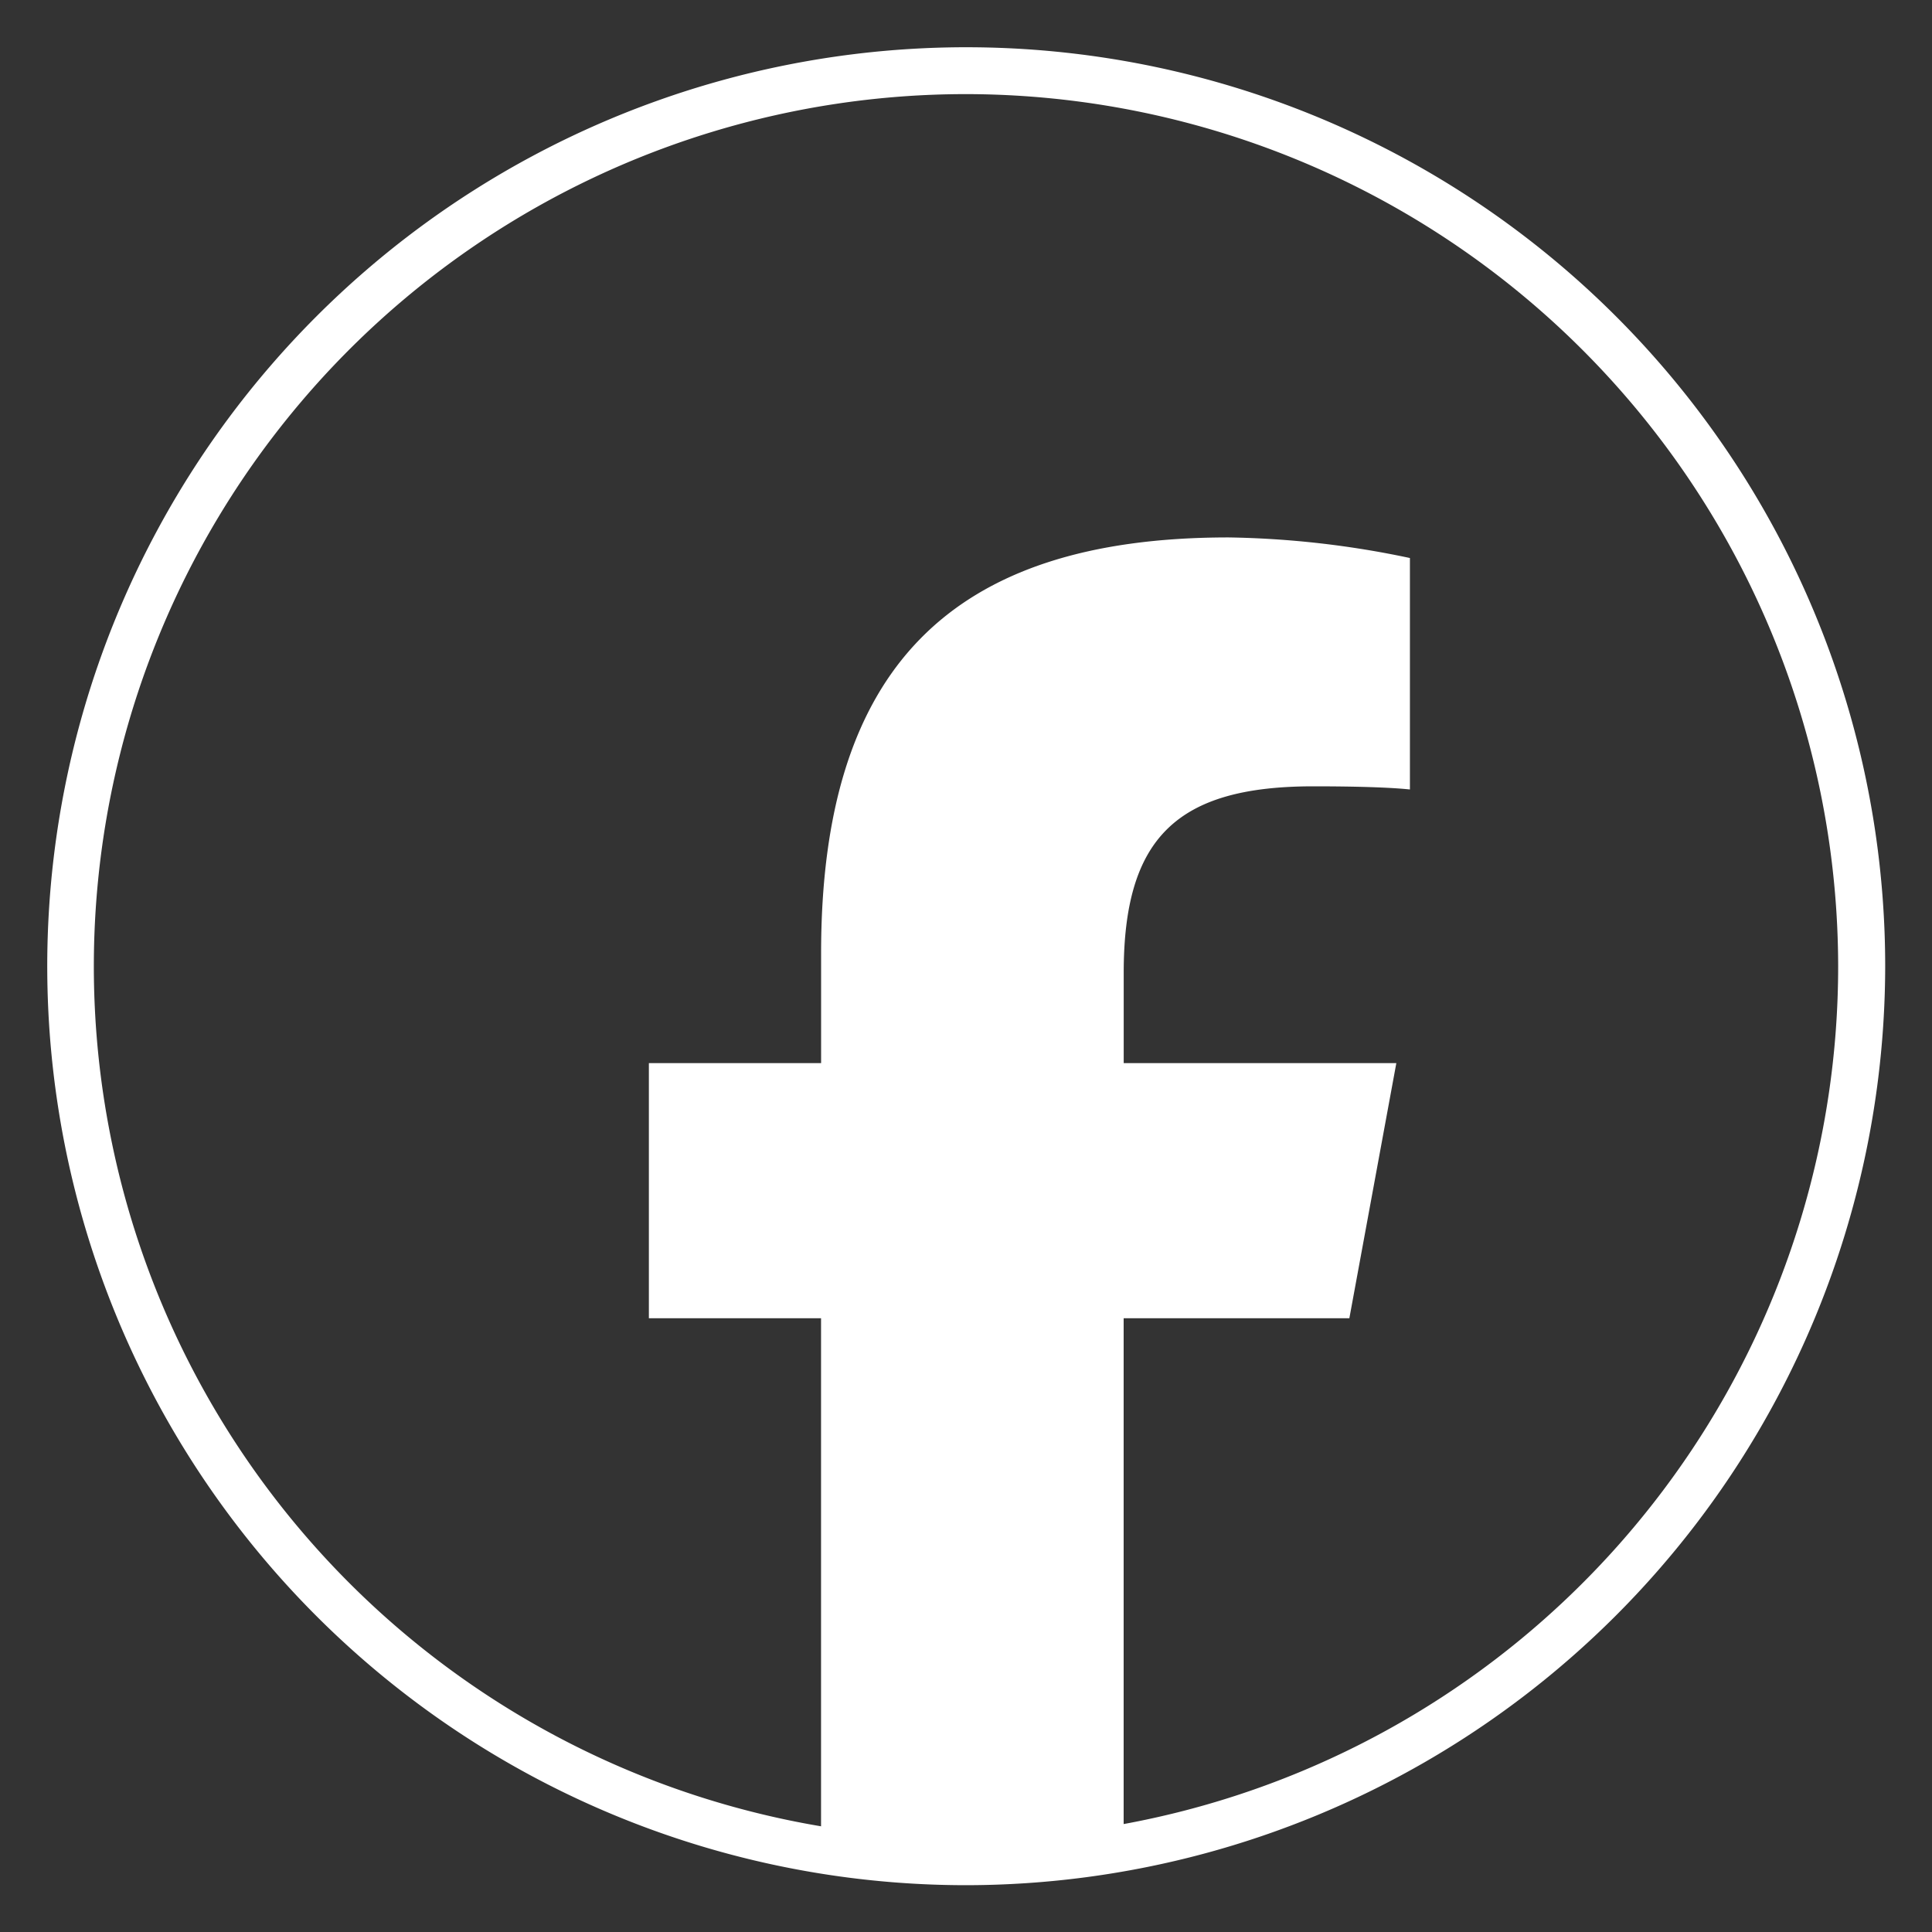 <svg xmlns="http://www.w3.org/2000/svg" xmlns:xlink="http://www.w3.org/1999/xlink" width="35" height="35" viewBox="0 0 35 35"><rect x="0" y="0" width="35" height="35" fill="#333333" stroke="none"/><defs><clipPath id="a"><rect width="35" height="35" transform="translate(0 -0.295)" fill="#fff"/></clipPath></defs><g transform="translate(-1 -2.705)"><g transform="translate(1 3)" clip-path="url(#a)"><path d="M16.648,33.3A16.648,16.648,0,1,1,33.3,16.648,16.667,16.667,0,0,1,16.648,33.3m0-32.447a15.8,15.8,0,1,0,15.8,15.8,15.817,15.817,0,0,0-15.8-15.8" transform="translate(0.852 0.557)" fill="#fff"/><path d="M81.627,75.888l.851-4.622H77.539V69.631c0-2.443.959-3.379,3.436-3.379.77,0,1.389.019,1.749.057V62.116a16.962,16.962,0,0,0-3.285-.373c-5.052,0-7.382,2.387-7.382,7.533v1.99H68.937v4.622h3.119v9.547a16.333,16.333,0,0,0,5.482.353v-9.9Z" transform="translate(-57.182 -52.302)" fill="#fff"/></g></g></svg>